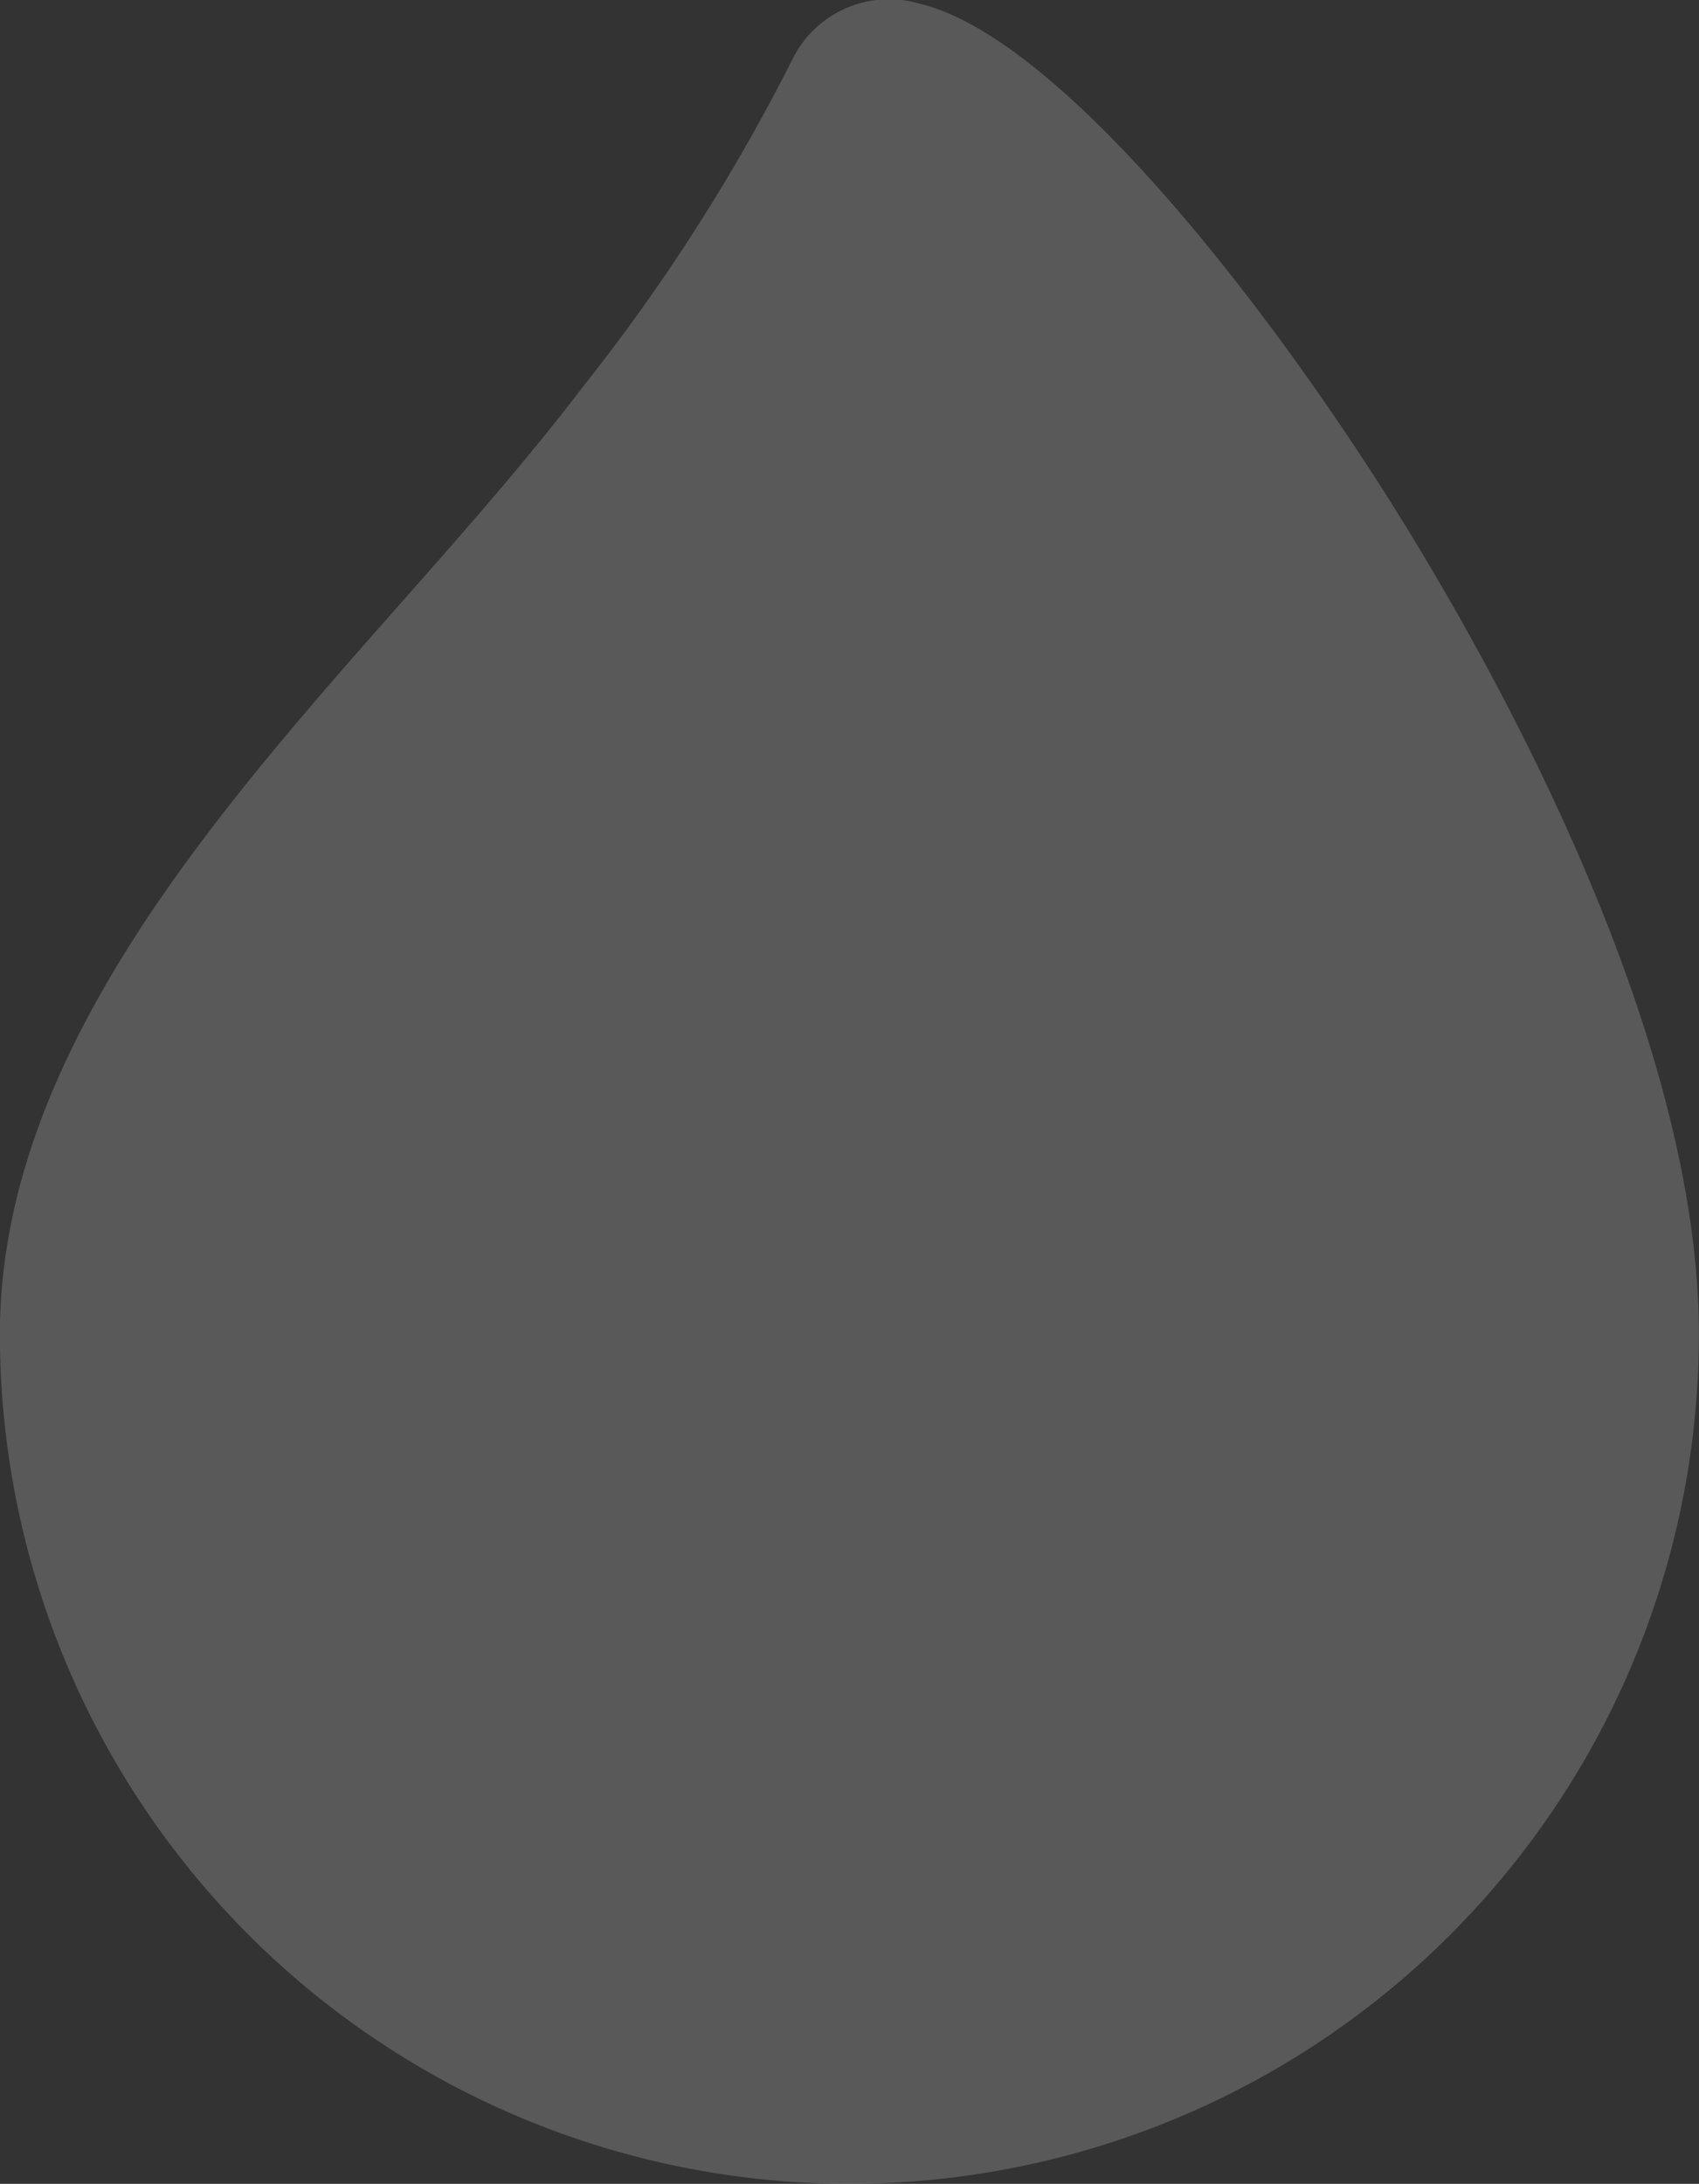 <svg xmlns="http://www.w3.org/2000/svg" width="16.341" height="21" viewBox="0 0 16.341 21">
  <rect x="0" y="0" width="16.341" height="21" fill="#333333" stroke="none"/>
  <g id="drop" opacity="0.19">
    <path id="drop-2" data-name="drop" d="M13.422,4.9C12.139,2.852,10.171.35,8.844.035A1.036,1.036,0,0,0,7.621.573,18.308,18.308,0,0,1,5.6,3.729C5.1,4.387,4.511,5.058,3.885,5.767,2.064,7.828,0,10.163,0,12.829a8.17,8.17,0,0,0,16.341,0c0-2.95-2.042-6.528-2.92-7.93Zm0,0" transform="translate(-0.001 0)" fill="#fff"/>
  </g>
</svg>
